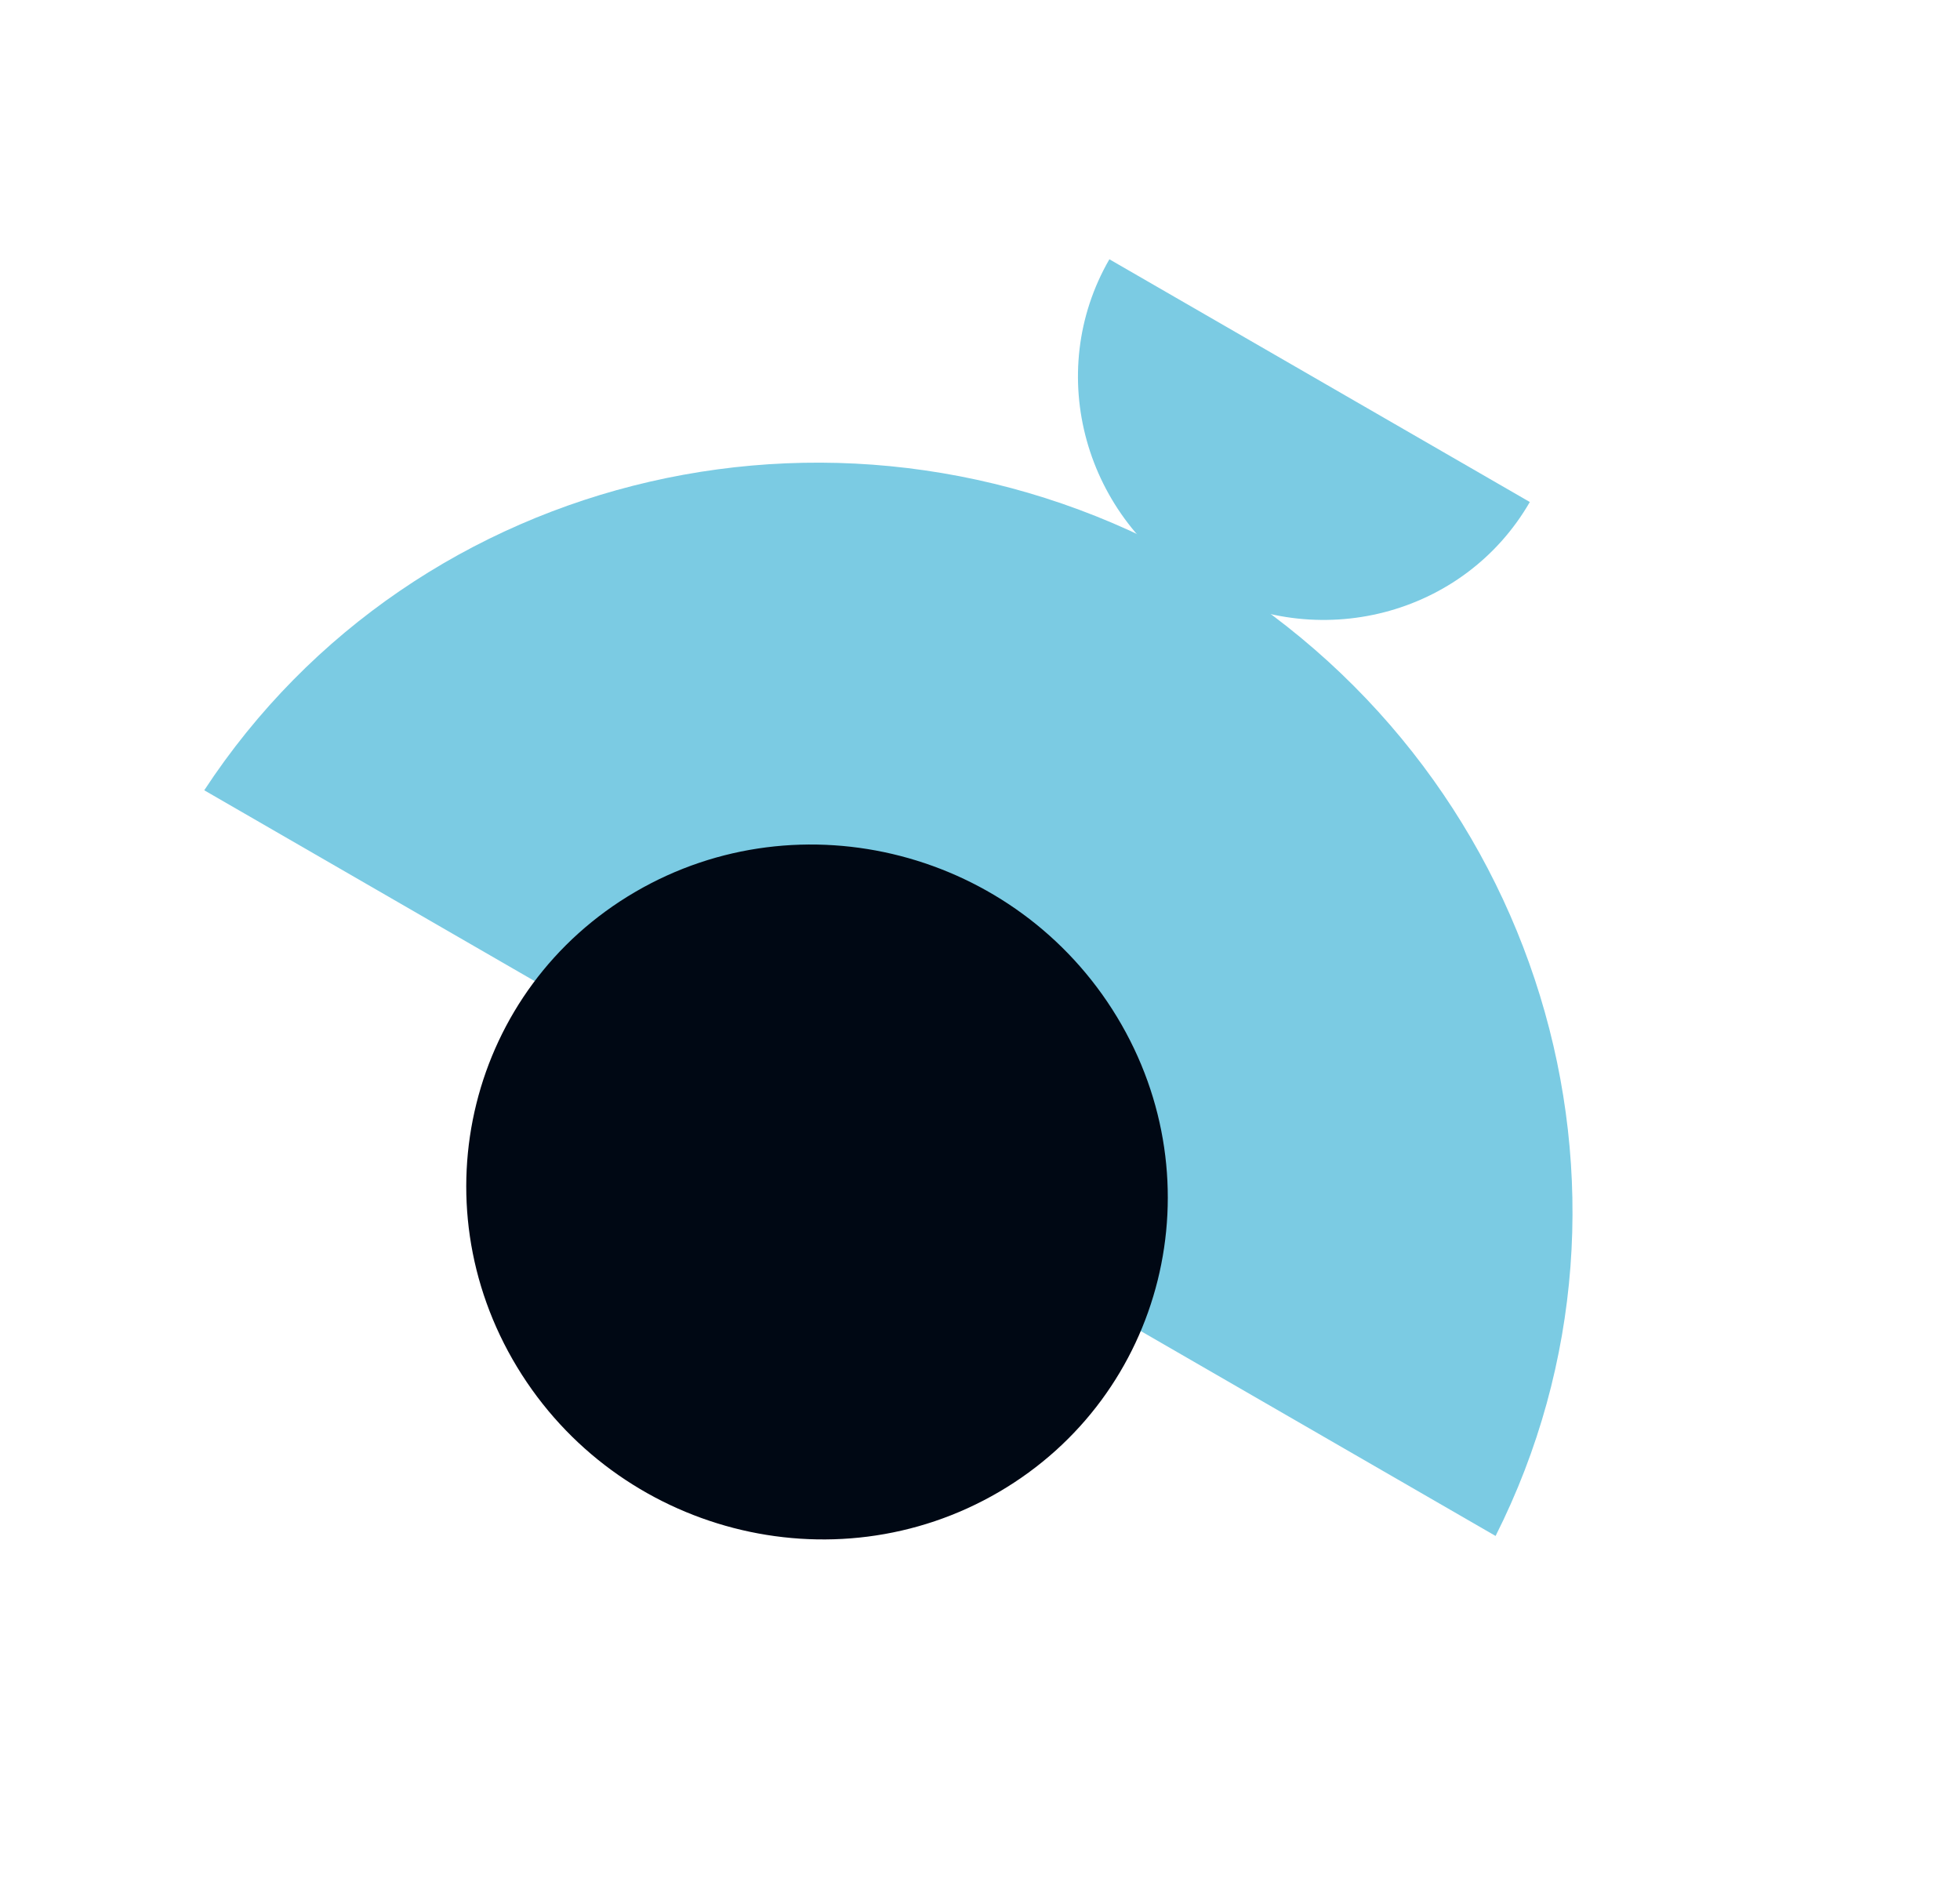 <svg xmlns="http://www.w3.org/2000/svg" width="92" height="89" fill="none"><g clip-path="url(#a)"><path fill="#7BCBE3" d="M28.517 48.018c3.968-4.96 11.15-6.378 16.926-3.043 5.776 3.334 8.14 10.263 5.828 16.18l18.93 10.93c8.149-16.176 2.102-36.245-14.087-45.592-16.19-9.347-36.593-4.55-46.527 10.596l18.93 10.93Z"/><path fill="#000814" d="M46.885 70.023c7.775-4.539 10.256-14.523 5.543-22.3-4.714-7.777-14.838-10.402-22.612-5.863-7.775 4.539-10.257 14.523-5.543 22.3 4.713 7.777 14.837 10.402 22.612 5.863Z"/><path fill="#7BCBE3" d="M56.359 27.54c5.45 3.147 12.363 1.366 15.449-3.98L52.073 12.168c-3.086 5.345-1.172 12.223 4.278 15.37l.008.004Z"/></g><defs><clipPath id="a"><path fill="#fff" d="m31 0 60.622 35-31 53.694L0 53.694z"/></clipPath></defs></svg>
